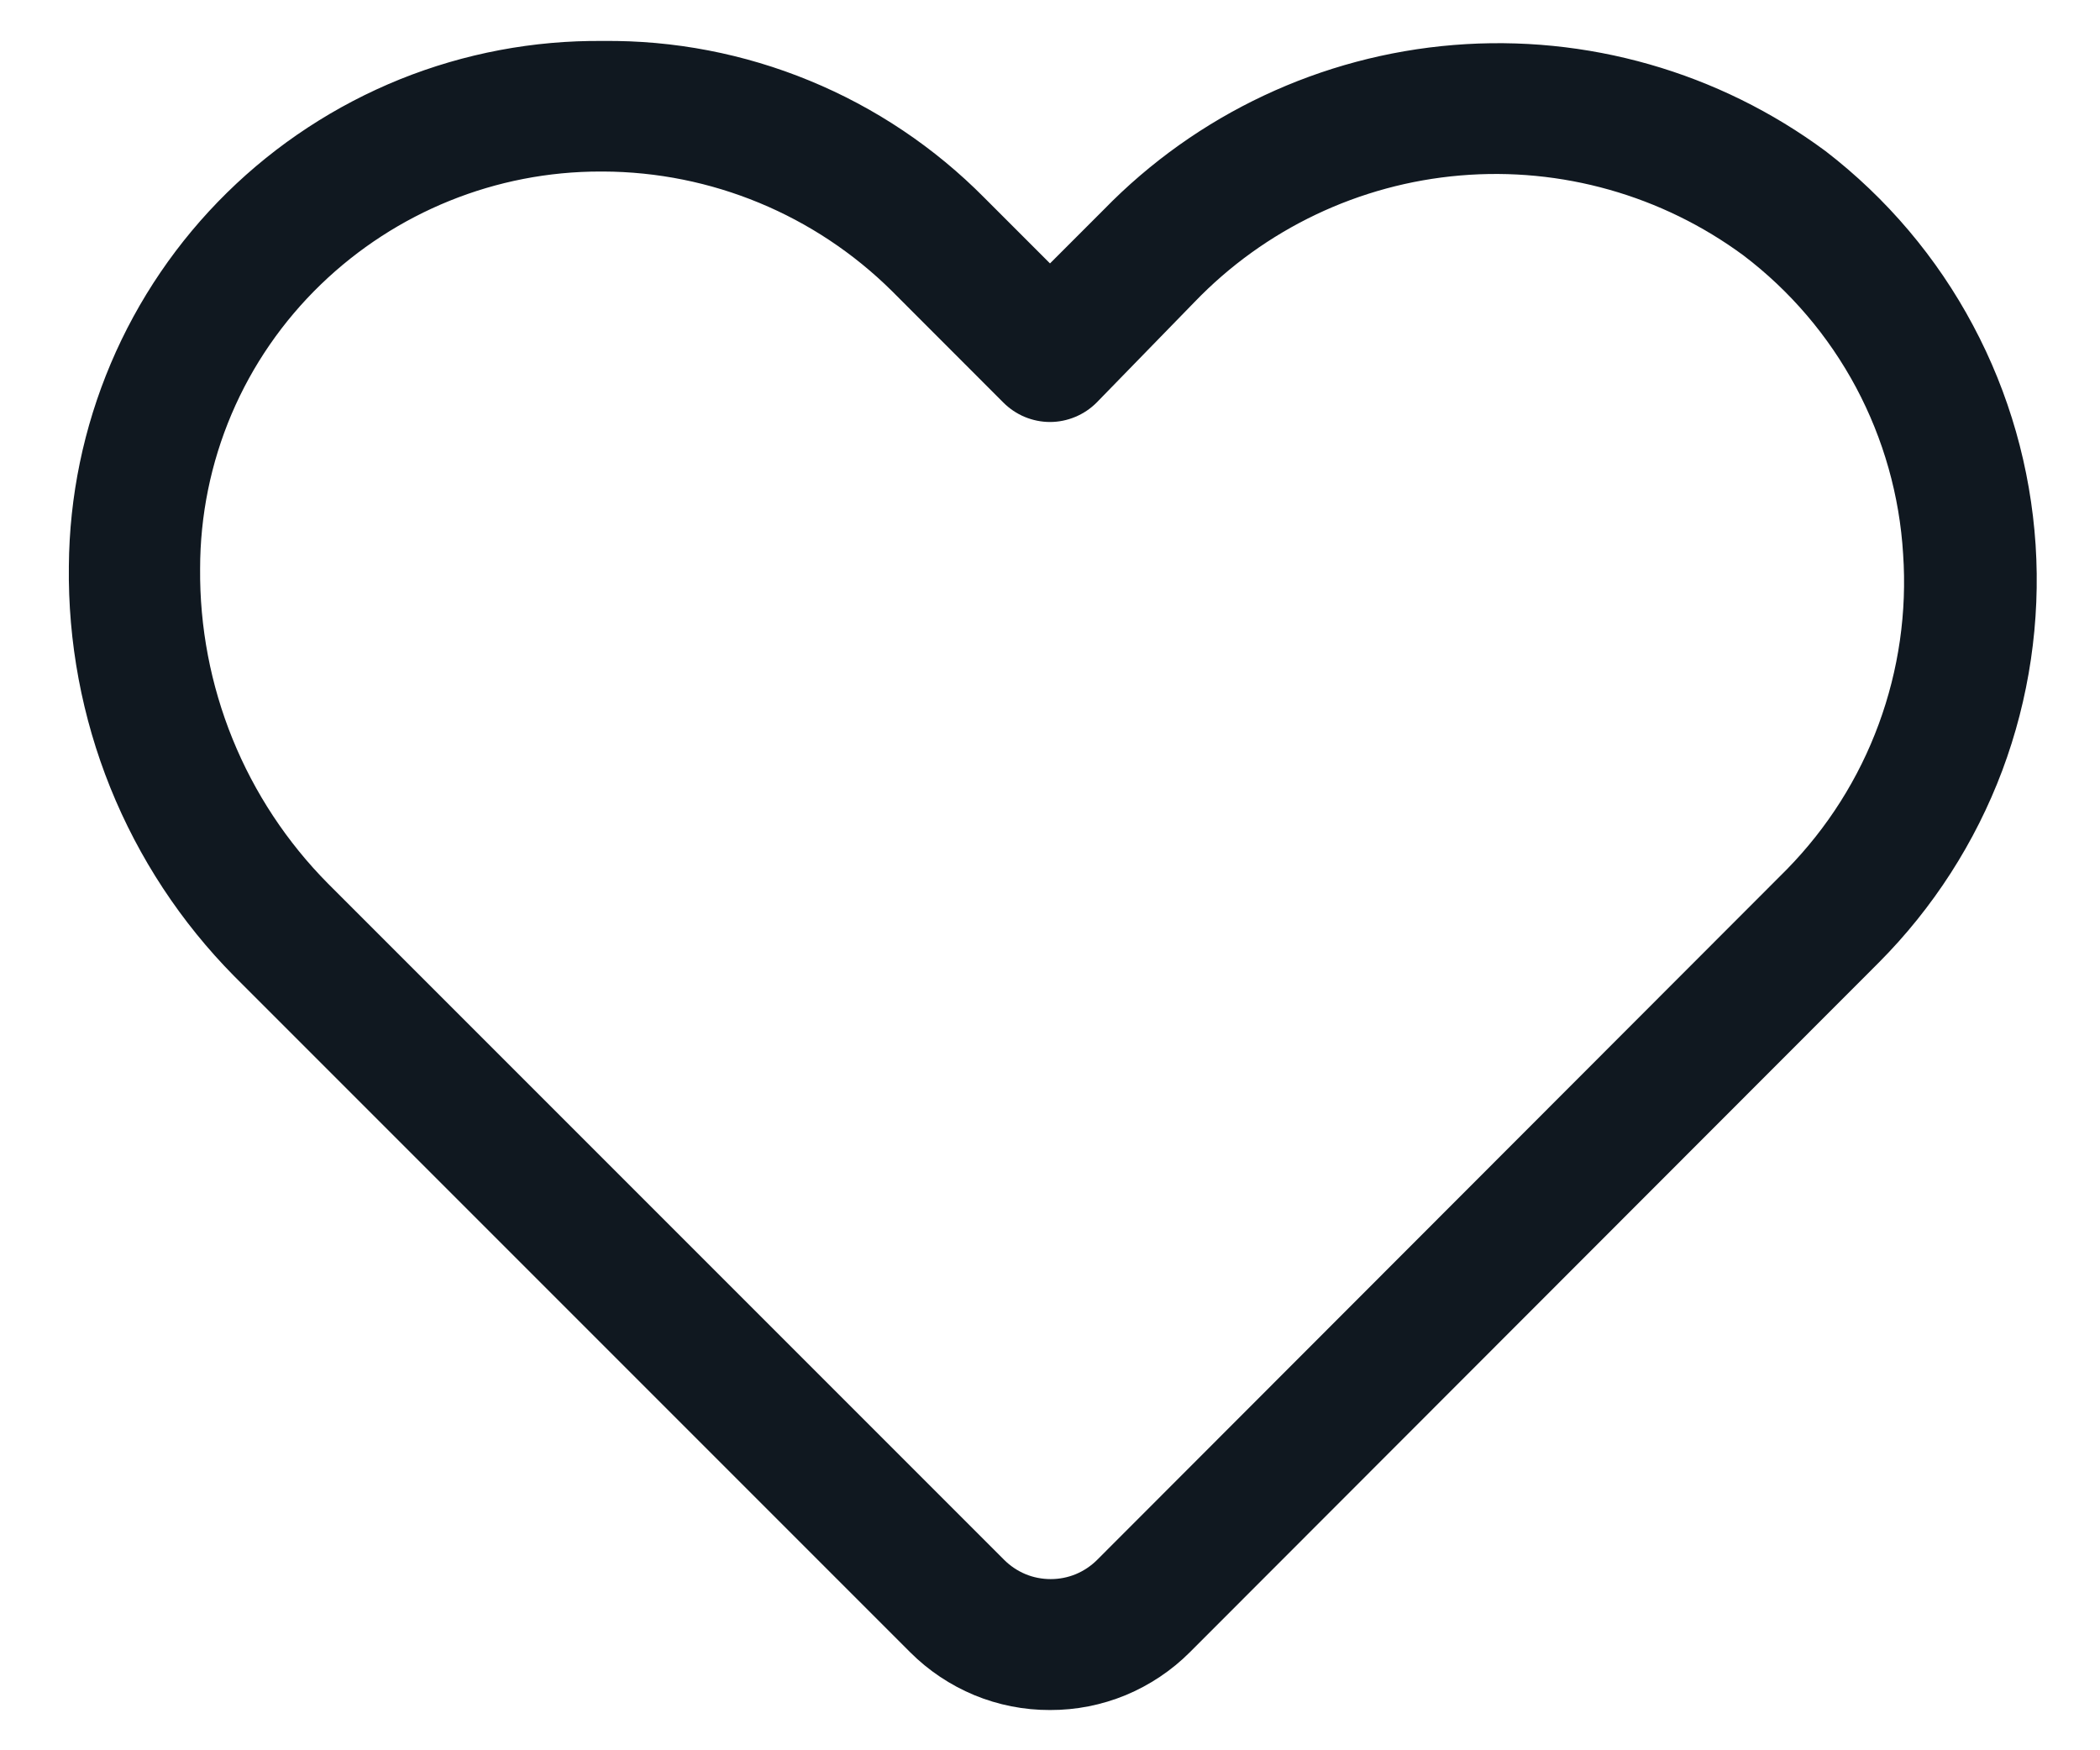 <svg width="24" height="20" viewBox="0 0 24 20" fill="none" xmlns="http://www.w3.org/2000/svg">
<path d="M12 19.54C11.703 19.541 11.409 19.483 11.135 19.37C10.861 19.256 10.612 19.09 10.402 18.88L2.677 11.155C2.067 10.538 1.586 9.806 1.261 9.001C0.937 8.197 0.776 7.335 0.787 6.468C0.793 5.672 0.956 4.886 1.266 4.154C1.576 3.422 2.028 2.758 2.595 2.201C3.162 1.644 3.834 1.204 4.571 0.906C5.309 0.609 6.097 0.46 6.892 0.468C7.702 0.459 8.505 0.614 9.253 0.922C10.002 1.23 10.681 1.685 11.25 2.26L12 3.01L12.615 2.395C13.677 1.305 15.098 0.637 16.615 0.514C18.132 0.391 19.642 0.822 20.865 1.728C21.561 2.264 22.136 2.942 22.549 3.718C22.963 4.493 23.206 5.348 23.264 6.225C23.321 7.102 23.191 7.982 22.883 8.805C22.574 9.627 22.093 10.375 21.473 10.998L13.598 18.88C13.388 19.09 13.139 19.256 12.865 19.37C12.591 19.483 12.297 19.541 12 19.54ZM6.862 1.96C5.67 1.959 4.525 2.422 3.667 3.25C3.231 3.671 2.883 4.175 2.646 4.733C2.409 5.291 2.287 5.891 2.287 6.498C2.281 7.165 2.407 7.826 2.658 8.444C2.909 9.062 3.28 9.624 3.75 10.098L11.475 17.823C11.545 17.893 11.628 17.949 11.719 17.987C11.81 18.025 11.909 18.044 12.008 18.044C12.107 18.044 12.204 18.025 12.296 17.987C12.387 17.949 12.47 17.893 12.54 17.823L20.422 9.933C20.885 9.46 21.243 8.895 21.471 8.275C21.7 7.654 21.795 6.992 21.75 6.333C21.71 5.666 21.526 5.016 21.212 4.427C20.897 3.838 20.459 3.324 19.927 2.92C18.995 2.232 17.843 1.907 16.689 2.005C15.534 2.103 14.454 2.617 13.65 3.453L12.533 4.6C12.463 4.67 12.38 4.726 12.288 4.764C12.197 4.802 12.099 4.822 12 4.822C11.901 4.822 11.803 4.802 11.711 4.764C11.62 4.726 11.537 4.67 11.467 4.6L10.193 3.325C9.314 2.455 8.129 1.964 6.892 1.96H6.862Z" fill="#101820"/>
</svg>
